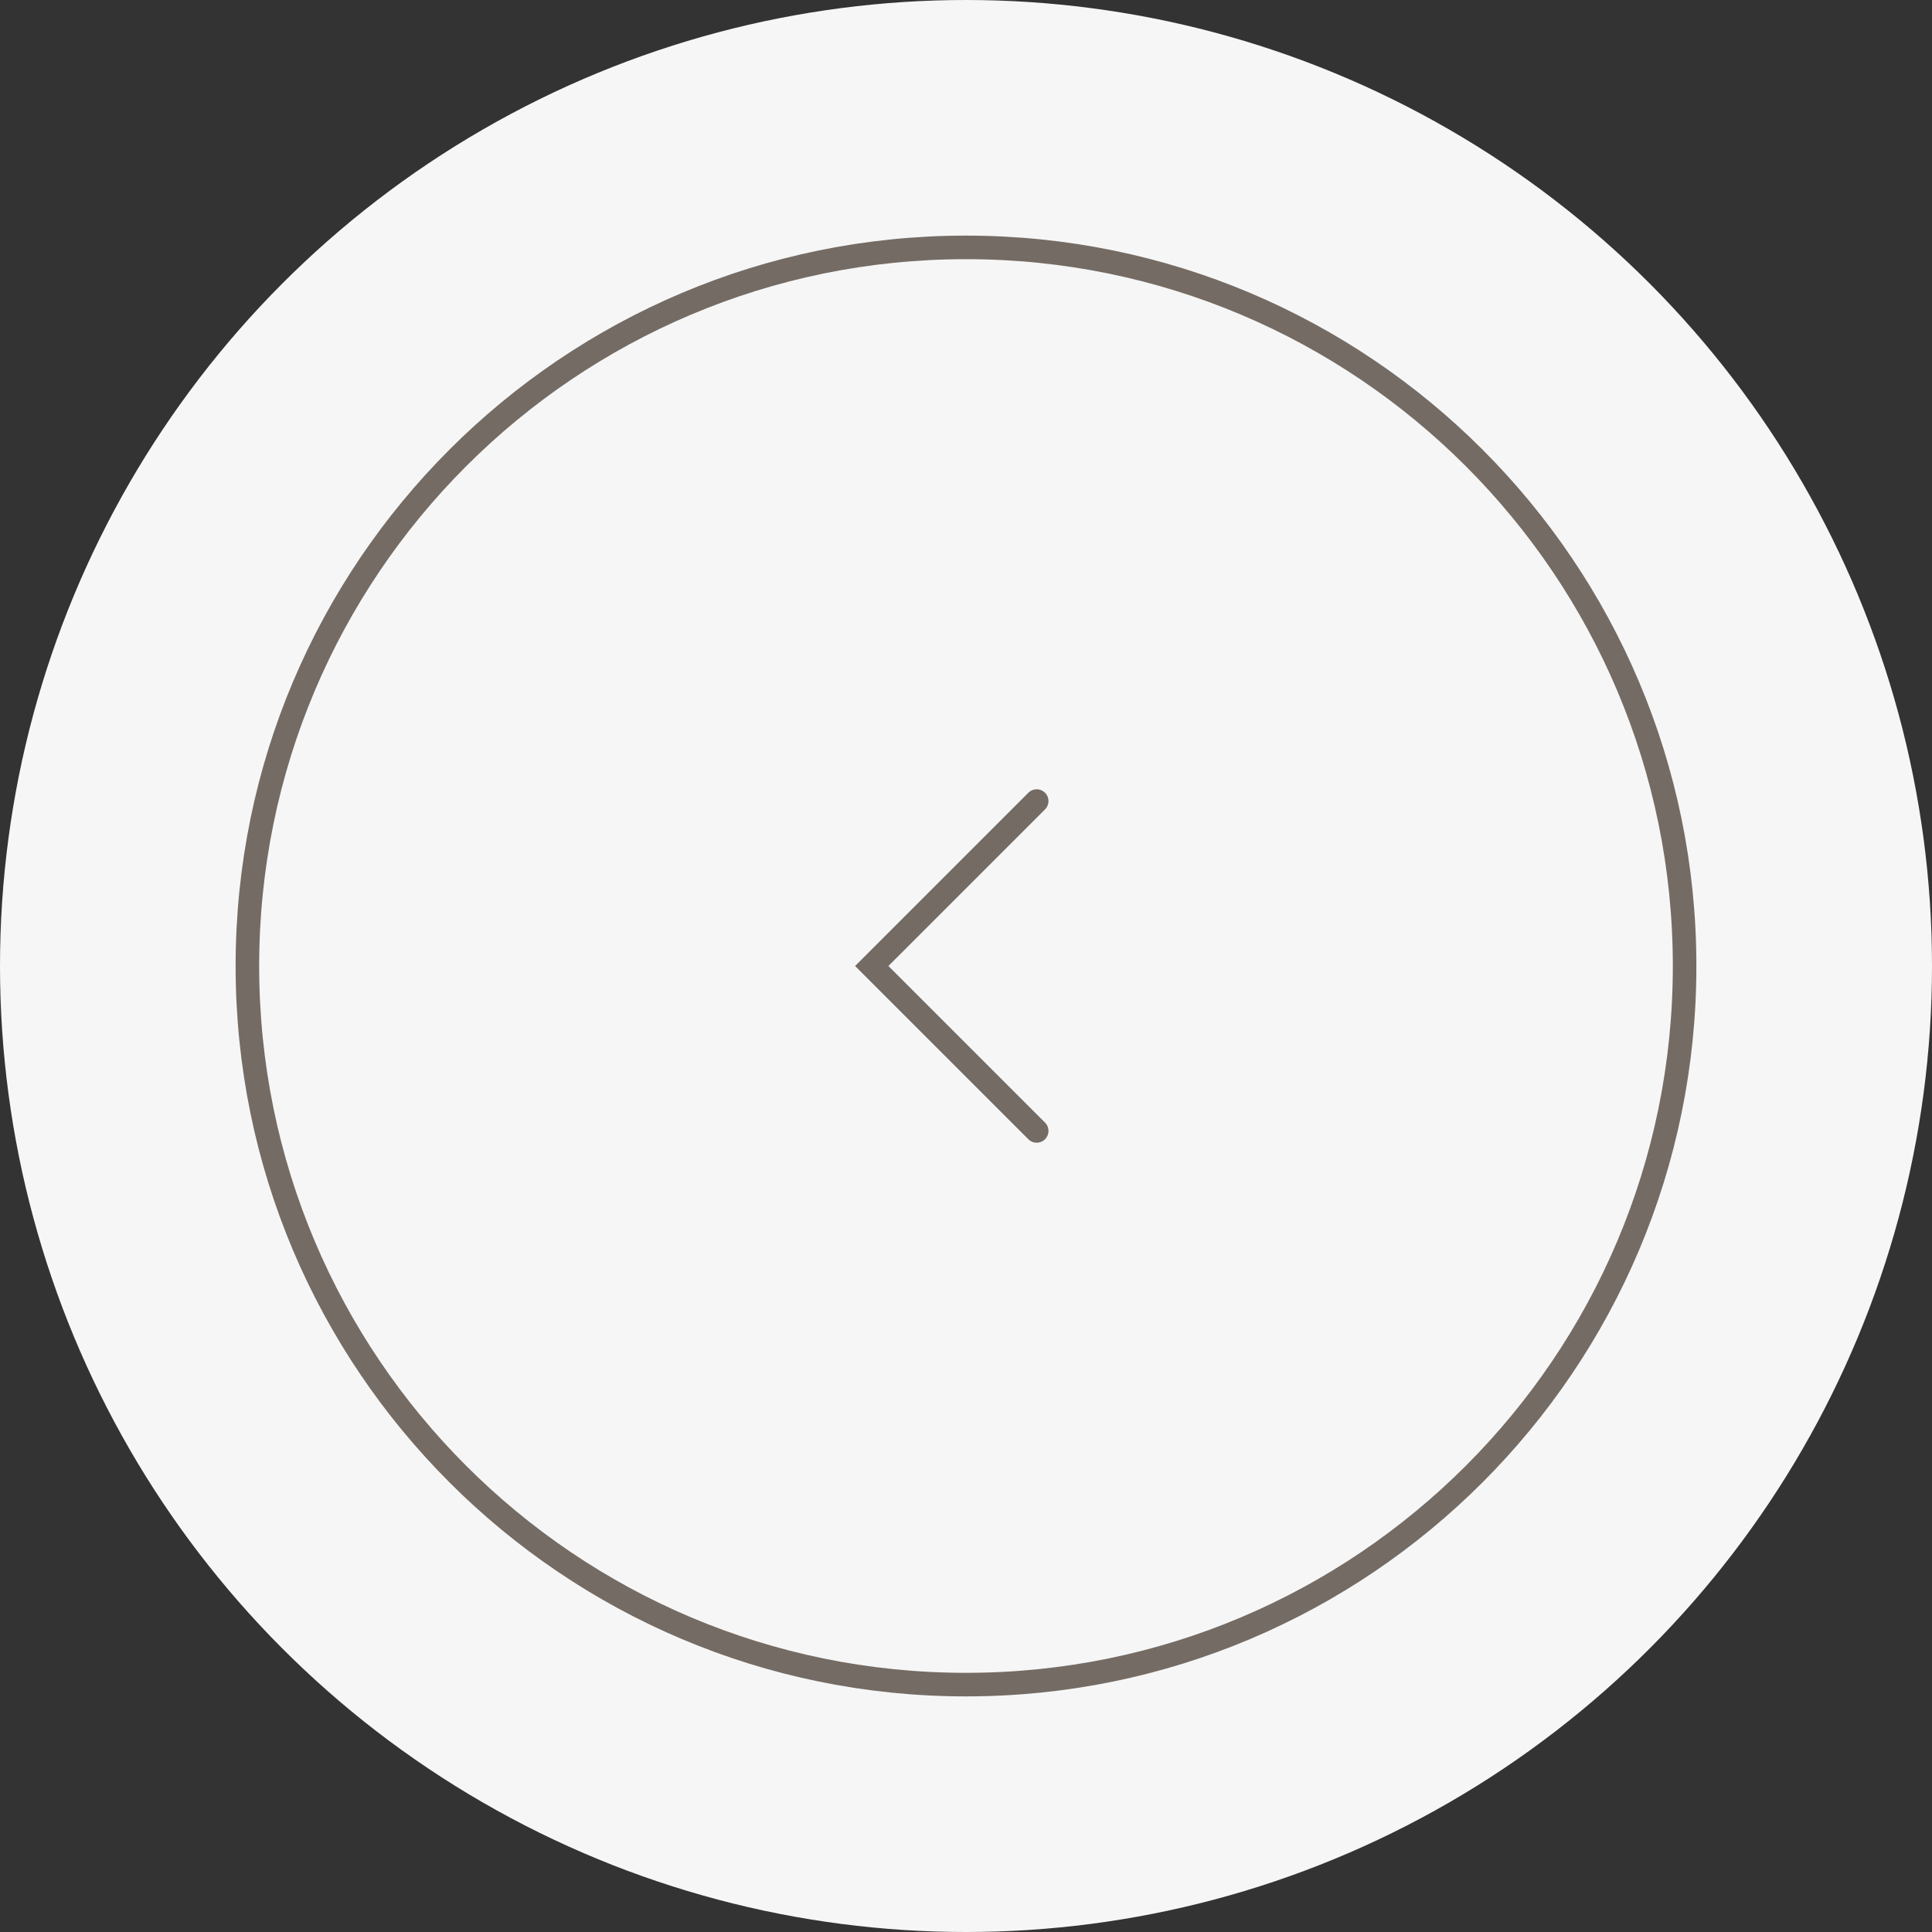 <?xml version="1.0" encoding="UTF-8"?> <svg xmlns="http://www.w3.org/2000/svg" xmlns:xlink="http://www.w3.org/1999/xlink" xmlns:svgjs="http://svgjs.com/svgjs" id="SvgjsSvg1001" width="288" height="288"><rect width="100%" height="100%" fill="#333333" stroke="none"/> <defs id="SvgjsDefs1002"></defs> <g id="SvgjsG1008"> <svg xmlns="http://www.w3.org/2000/svg" xmlns:svgjs="http://svgjs.com/svgjs" xmlns:xlink="http://www.w3.org/1999/xlink" viewBox="0 0 288 288" width="288" height="288"> <svg xmlns="http://www.w3.org/2000/svg" xmlns:svgjs="http://svgjs.com/svgjs" xmlns:xlink="http://www.w3.org/1999/xlink" viewBox="0 0 288 288" width="288" height="288"> <svg xmlns="http://www.w3.org/2000/svg" fill="none" viewBox="0 0 82 82" width="288" height="288"> <circle cx="41" cy="41" r="41" fill="#f6f6f6" class="colorF6F6F6 svgShape colorf6f6f6"></circle> <path stroke="#746b64" d="M71.5 41C71.5 57.845 57.845 71.5 41 71.5C24.155 71.5 10.5 57.845 10.5 41C10.5 24.155 24.155 10.5 41 10.5C57.845 10.5 71.5 24.155 71.5 41Z" class="colorStrokeC2834D svgStroke colorStrokeeb8733 colorStroke246efc"></path> <path stroke="#746b64" stroke-linecap="round" d="M44 34L37 41L44 48" class="colorStrokeC2834D svgStroke colorStrokeeb8733 colorStroke246efc"></path> </svg> </svg> </svg> </g> </svg> 